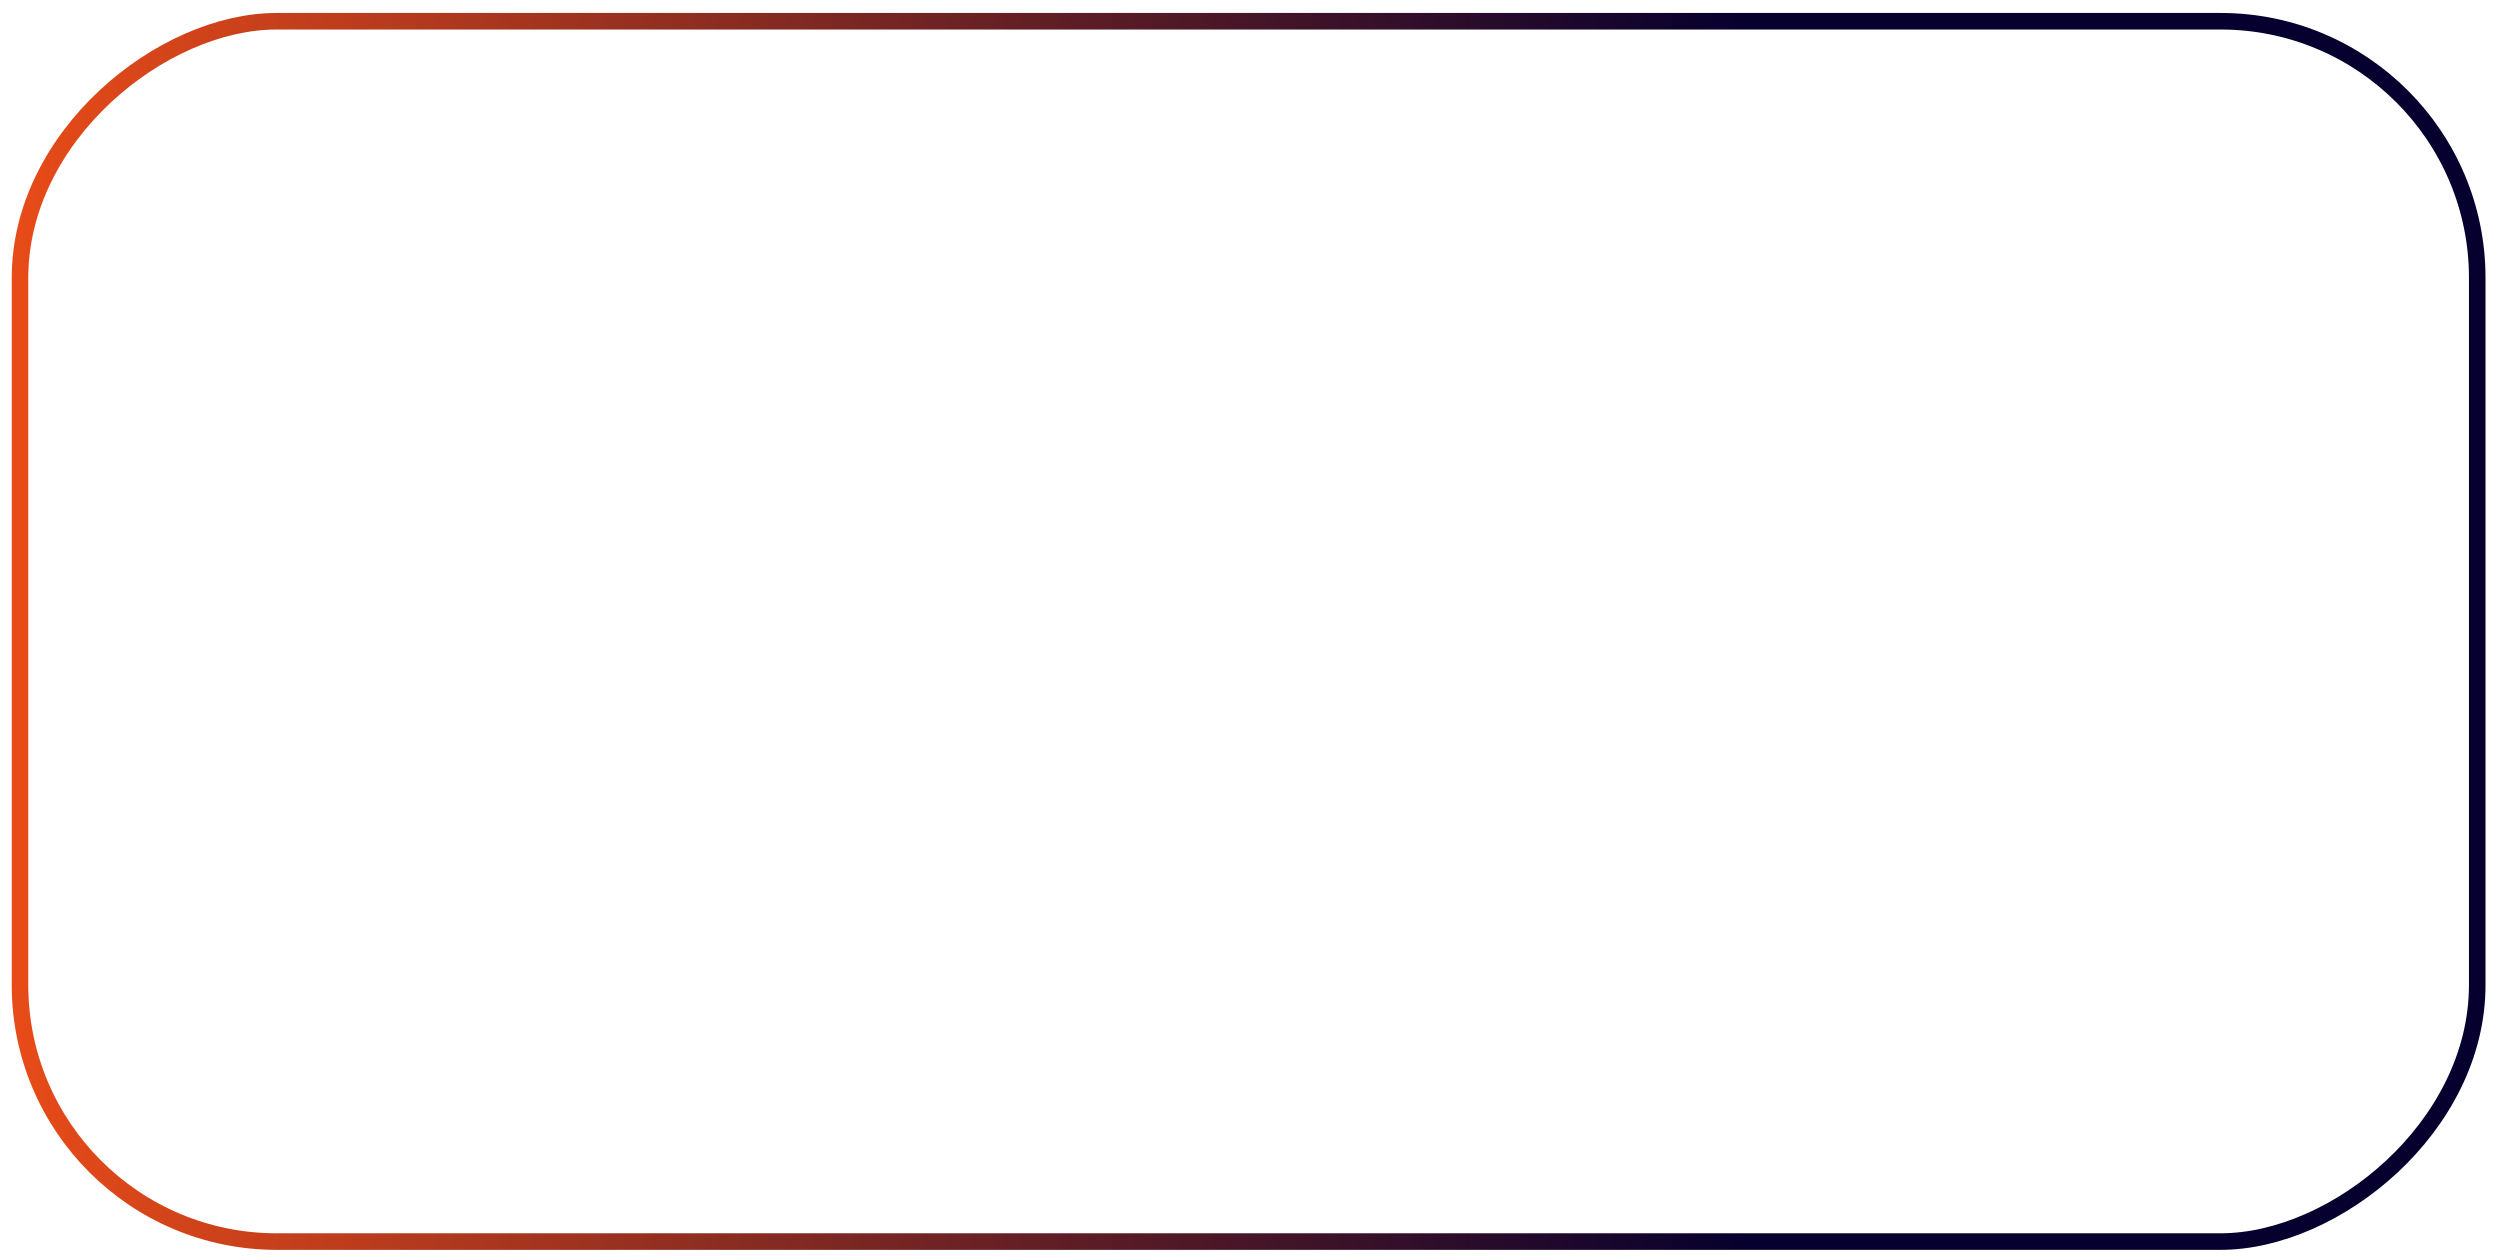 <svg xmlns="http://www.w3.org/2000/svg" width="151" height="76" viewBox="0 0 151 76" fill="none"><rect x="149.625" y="1.283" width="73.708" height="148.417" rx="15.5" transform="rotate(90 149.625 1.283)" stroke="url(#paint0_linear_61_153)"></rect><defs><linearGradient id="paint0_linear_61_153" x1="187.479" y1="0.783" x2="187.479" y2="150.2" gradientUnits="userSpaceOnUse"><stop stop-color="#05002E"></stop><stop offset="0.299" stop-color="#06002E"></stop><stop offset="1" stop-color="#E84B18"></stop></linearGradient></defs></svg>